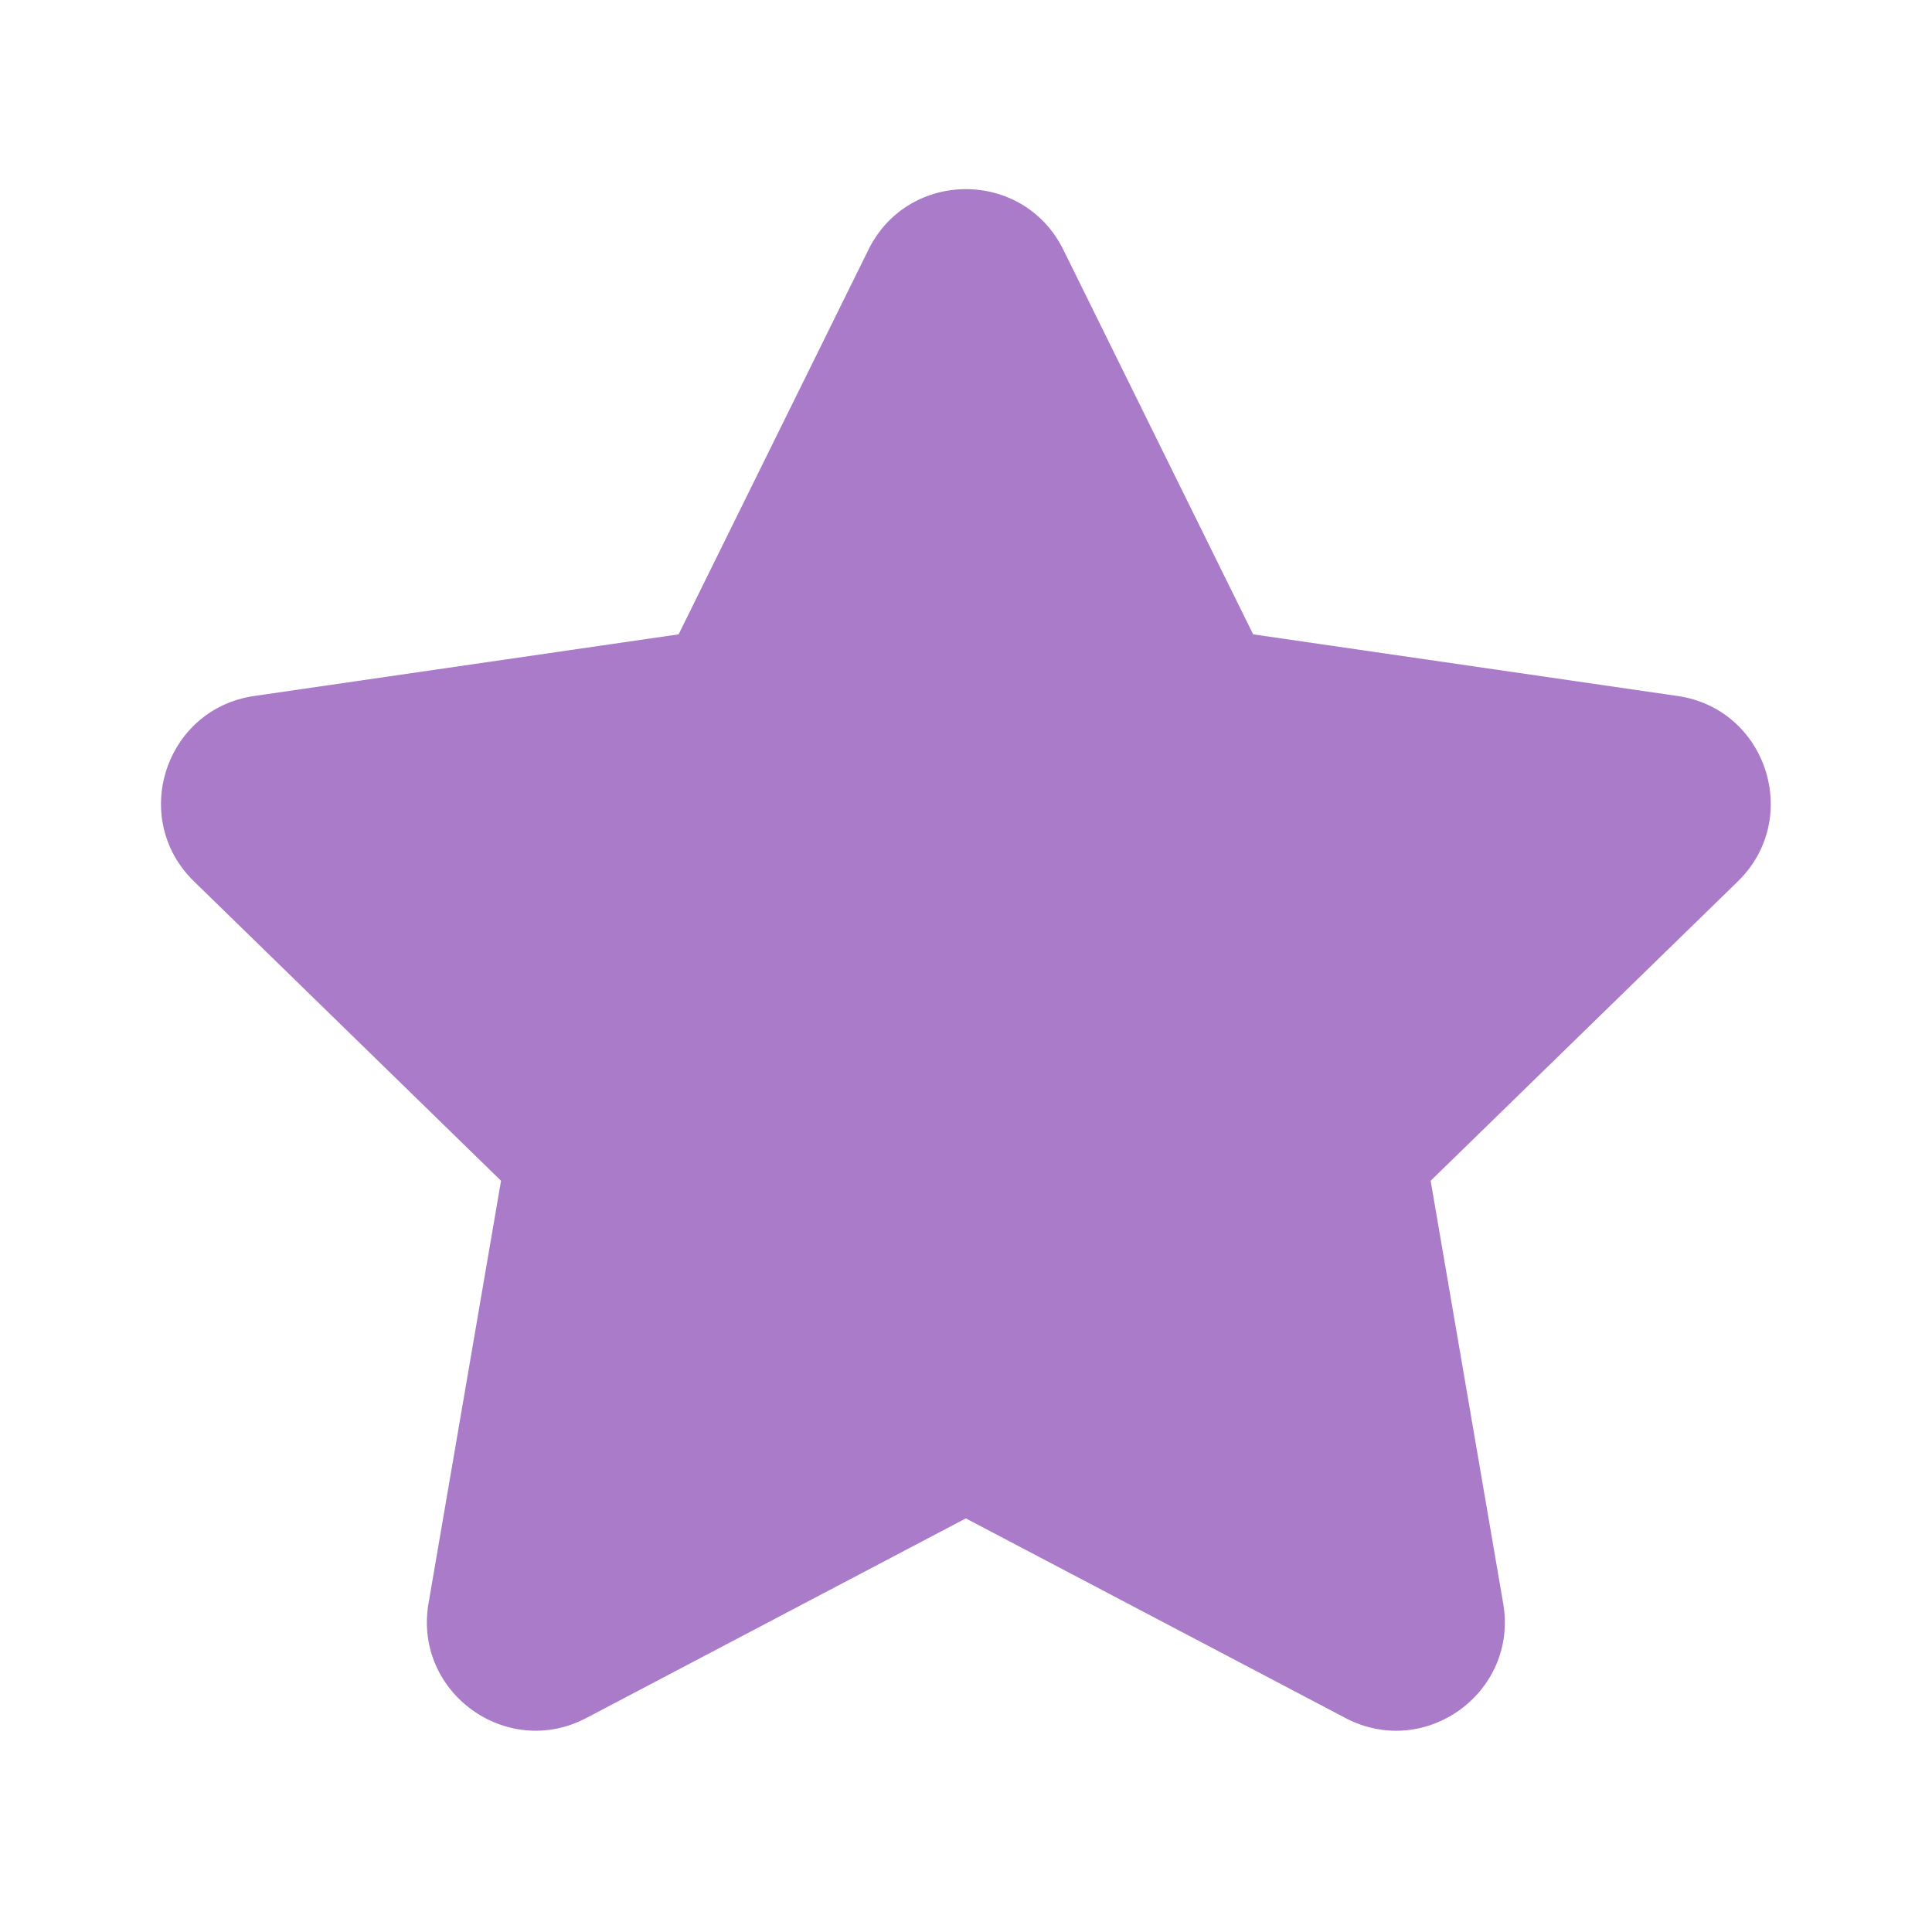 <?xml version="1.0" encoding="UTF-8"?>
<svg xmlns="http://www.w3.org/2000/svg" viewBox="0 0 24 24" fill="none" class="loadable-icon m-icon loaded">
  <g>
    <path xmlns="http://www.w3.org/2000/svg" d="M10.788 3.102c.495-1.003 1.926-1.003 2.421 0l2.358 4.778 5.273.766c1.107.16 1.549 1.522.748 2.303l-3.816 3.719.901 5.25c.19 1.104-.968 1.945-1.959 1.424l-4.716-2.48-4.715 2.48c-.99.52-2.148-.32-1.96-1.423l.901-5.251-3.815-3.72c-.801-.78-.359-2.141.748-2.302L8.43 7.88z" fill="#aa7bc9"></path>
  </g>
</svg>
